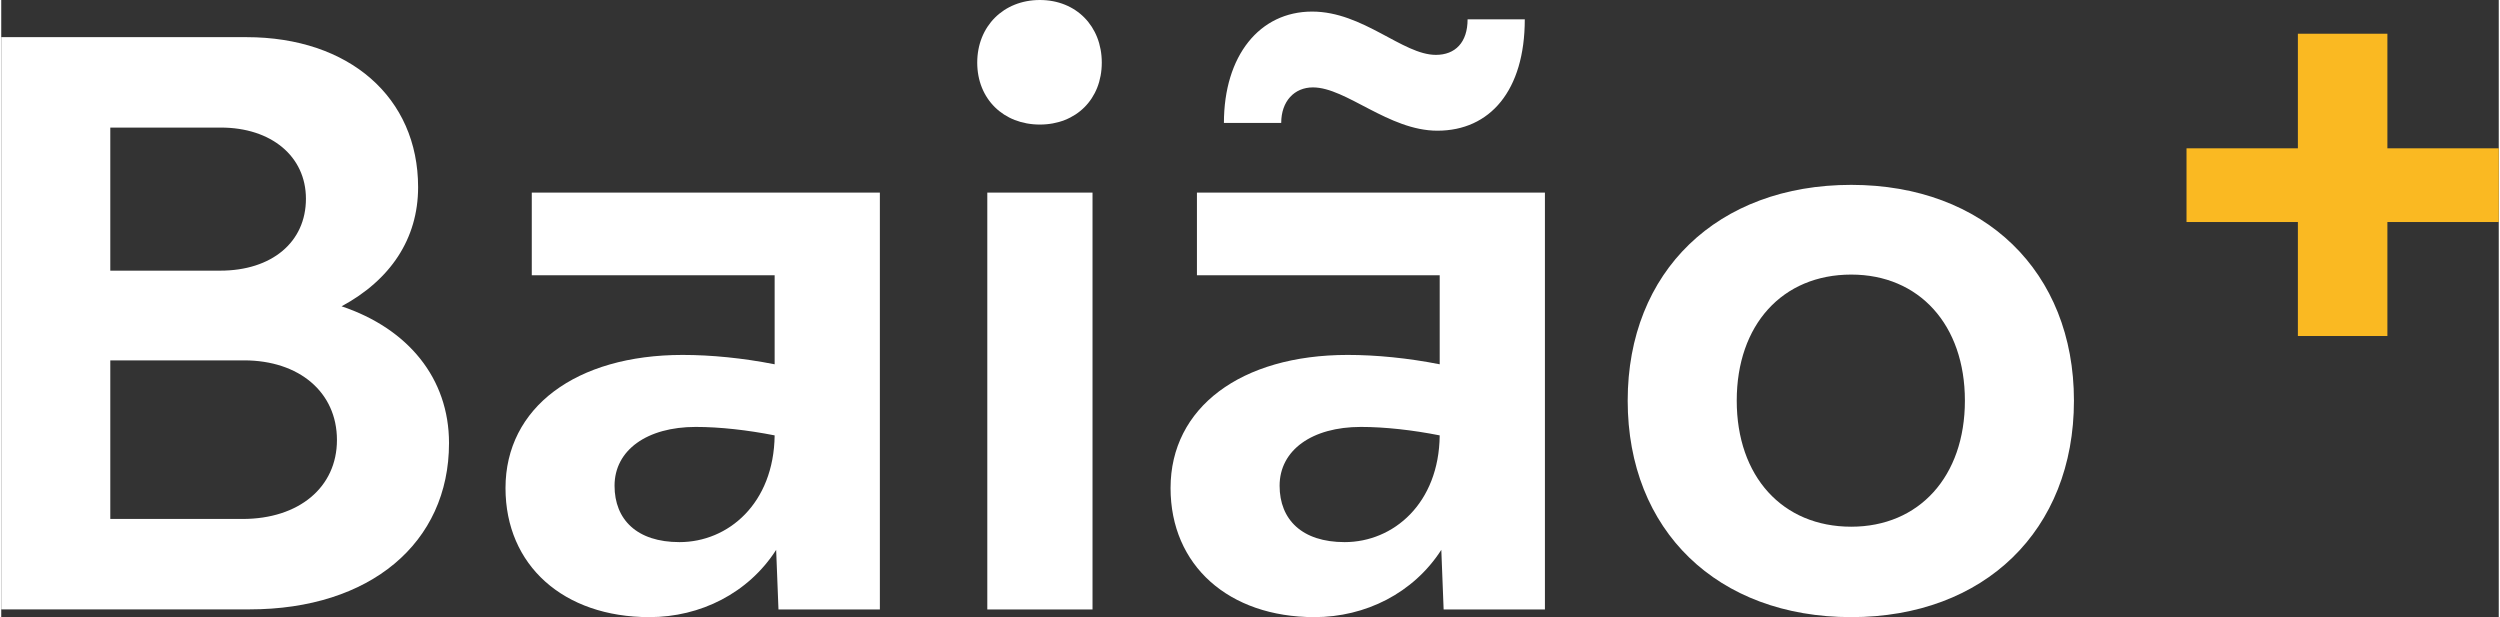 <svg xmlns="http://www.w3.org/2000/svg" xmlns:xlink="http://www.w3.org/1999/xlink" xmlns:xodm="http://www.corel.com/coreldraw/odm/2003" xml:space="preserve" width="794px" height="196px" style="shape-rendering:geometricPrecision; text-rendering:geometricPrecision; image-rendering:optimizeQuality; fill-rule:evenodd; clip-rule:evenodd" viewBox="0 0 248.04 61.29"><rect x="0" y="0" width="248.04" height="61.29" fill="#333333" stroke="none"/> <defs> <style type="text/css"> .fil1 {fill:#FAB922;fill-rule:nonzero} .fil0 {fill:white;fill-rule:nonzero} </style> </defs> <g id="Layer_x0020_1">  <path class="fil0" d="M33.34 43.7c0,-4.76 -3.77,-7.91 -9.22,-7.91l-13.29 0 0 15.75 13.14 0c5.6,0 9.37,-3.15 9.37,-7.84zm-22.51 -16.82l10.91 0c5.14,0 8.52,-2.84 8.52,-7.14 0,-4.22 -3.45,-7.07 -8.45,-7.07l-10.98 0 0 14.21zm33.64 17.13c0,9.91 -7.83,16.51 -19.81,16.51l-24.66 0 0 -56.83 24.35 0c10.21,0 17.05,5.99 17.05,14.9 0,5.14 -2.76,9.22 -7.6,11.83 6.6,2.22 10.67,7.14 10.67,13.59z"></path> <path class="fil0" d="M76.81 43.24c-2.69,-0.53 -5.45,-0.84 -7.84,-0.84 -4.83,0 -8.06,2.3 -8.06,5.84 0,3.37 2.23,5.6 6.45,5.6 4.84,0 9.37,-3.84 9.45,-10.6zm10.45 -24.11l0 41.4 -10.07 0 -0.23 -5.92c-2.76,4.3 -7.52,6.68 -12.59,6.68 -8.53,0 -14.29,-5.14 -14.29,-12.82 0,-7.99 6.99,-13.22 17.59,-13.22 2.84,0 5.99,0.31 9.14,0.93l0 -8.84 -24.12 0 0 -8.21 34.57 0z"></path> <path class="fil0" d="M97.93 19.13l10.45 0 0 41.4 -10.45 0 0 -41.4zm-1 -12.91c0,-3.61 2.61,-6.22 6.22,-6.22 3.61,0 6.15,2.61 6.15,6.22 0,3.61 -2.54,6.15 -6.15,6.15 -3.61,0 -6.22,-2.54 -6.22,-6.15z"></path> <path class="fil0" d="M142.86 43.24c-2.68,-0.53 -5.45,-0.84 -7.83,-0.84 -4.84,0 -8.07,2.3 -8.07,5.84 0,3.37 2.23,5.6 6.46,5.6 4.84,0 9.37,-3.84 9.44,-10.6zm-15.74 -31.03l-5.69 0c0,-6.68 3.54,-11.06 8.76,-11.06 5.07,0 8.99,4.3 12.29,4.3 1.92,0 3.15,-1.23 3.15,-3.53l5.68 0c0,7.07 -3.45,11.06 -8.68,11.06 -4.84,0 -9.06,-4.3 -12.36,-4.3 -1.85,0 -3.15,1.38 -3.15,3.53zm26.19 6.92l0 41.4 -10.06 0 -0.23 -5.92c-2.77,4.3 -7.53,6.68 -12.6,6.68 -8.52,0 -14.29,-5.14 -14.29,-12.82 0,-7.99 6.99,-13.22 17.59,-13.22 2.84,0 5.99,0.31 9.14,0.93l0 -8.84 -24.11 0 0 -8.21 34.56 0z"></path> <path class="fil0" d="M195.02 39.79c0,-7.53 -4.54,-12.52 -11.29,-12.52 -6.84,0 -11.37,4.99 -11.37,12.52 0,7.52 4.53,12.52 11.37,12.52 6.75,0 11.29,-5 11.29,-12.52zm-33.49 0c0,-12.83 8.91,-21.43 22.2,-21.43 13.21,0 22.12,8.6 22.12,21.43 0,12.9 -8.91,21.5 -22.12,21.5 -13.29,0 -22.2,-8.6 -22.2,-21.5z"></path> <polygon class="fil1" points="248.04,22.05 236.98,22.05 236.98,33.37 228.09,33.37 228.09,22.05 217.03,22.05 217.03,14.73 228.09,14.73 228.09,3.35 236.98,3.35 236.98,14.73 248.04,14.73 "></polygon> </g> </svg>
